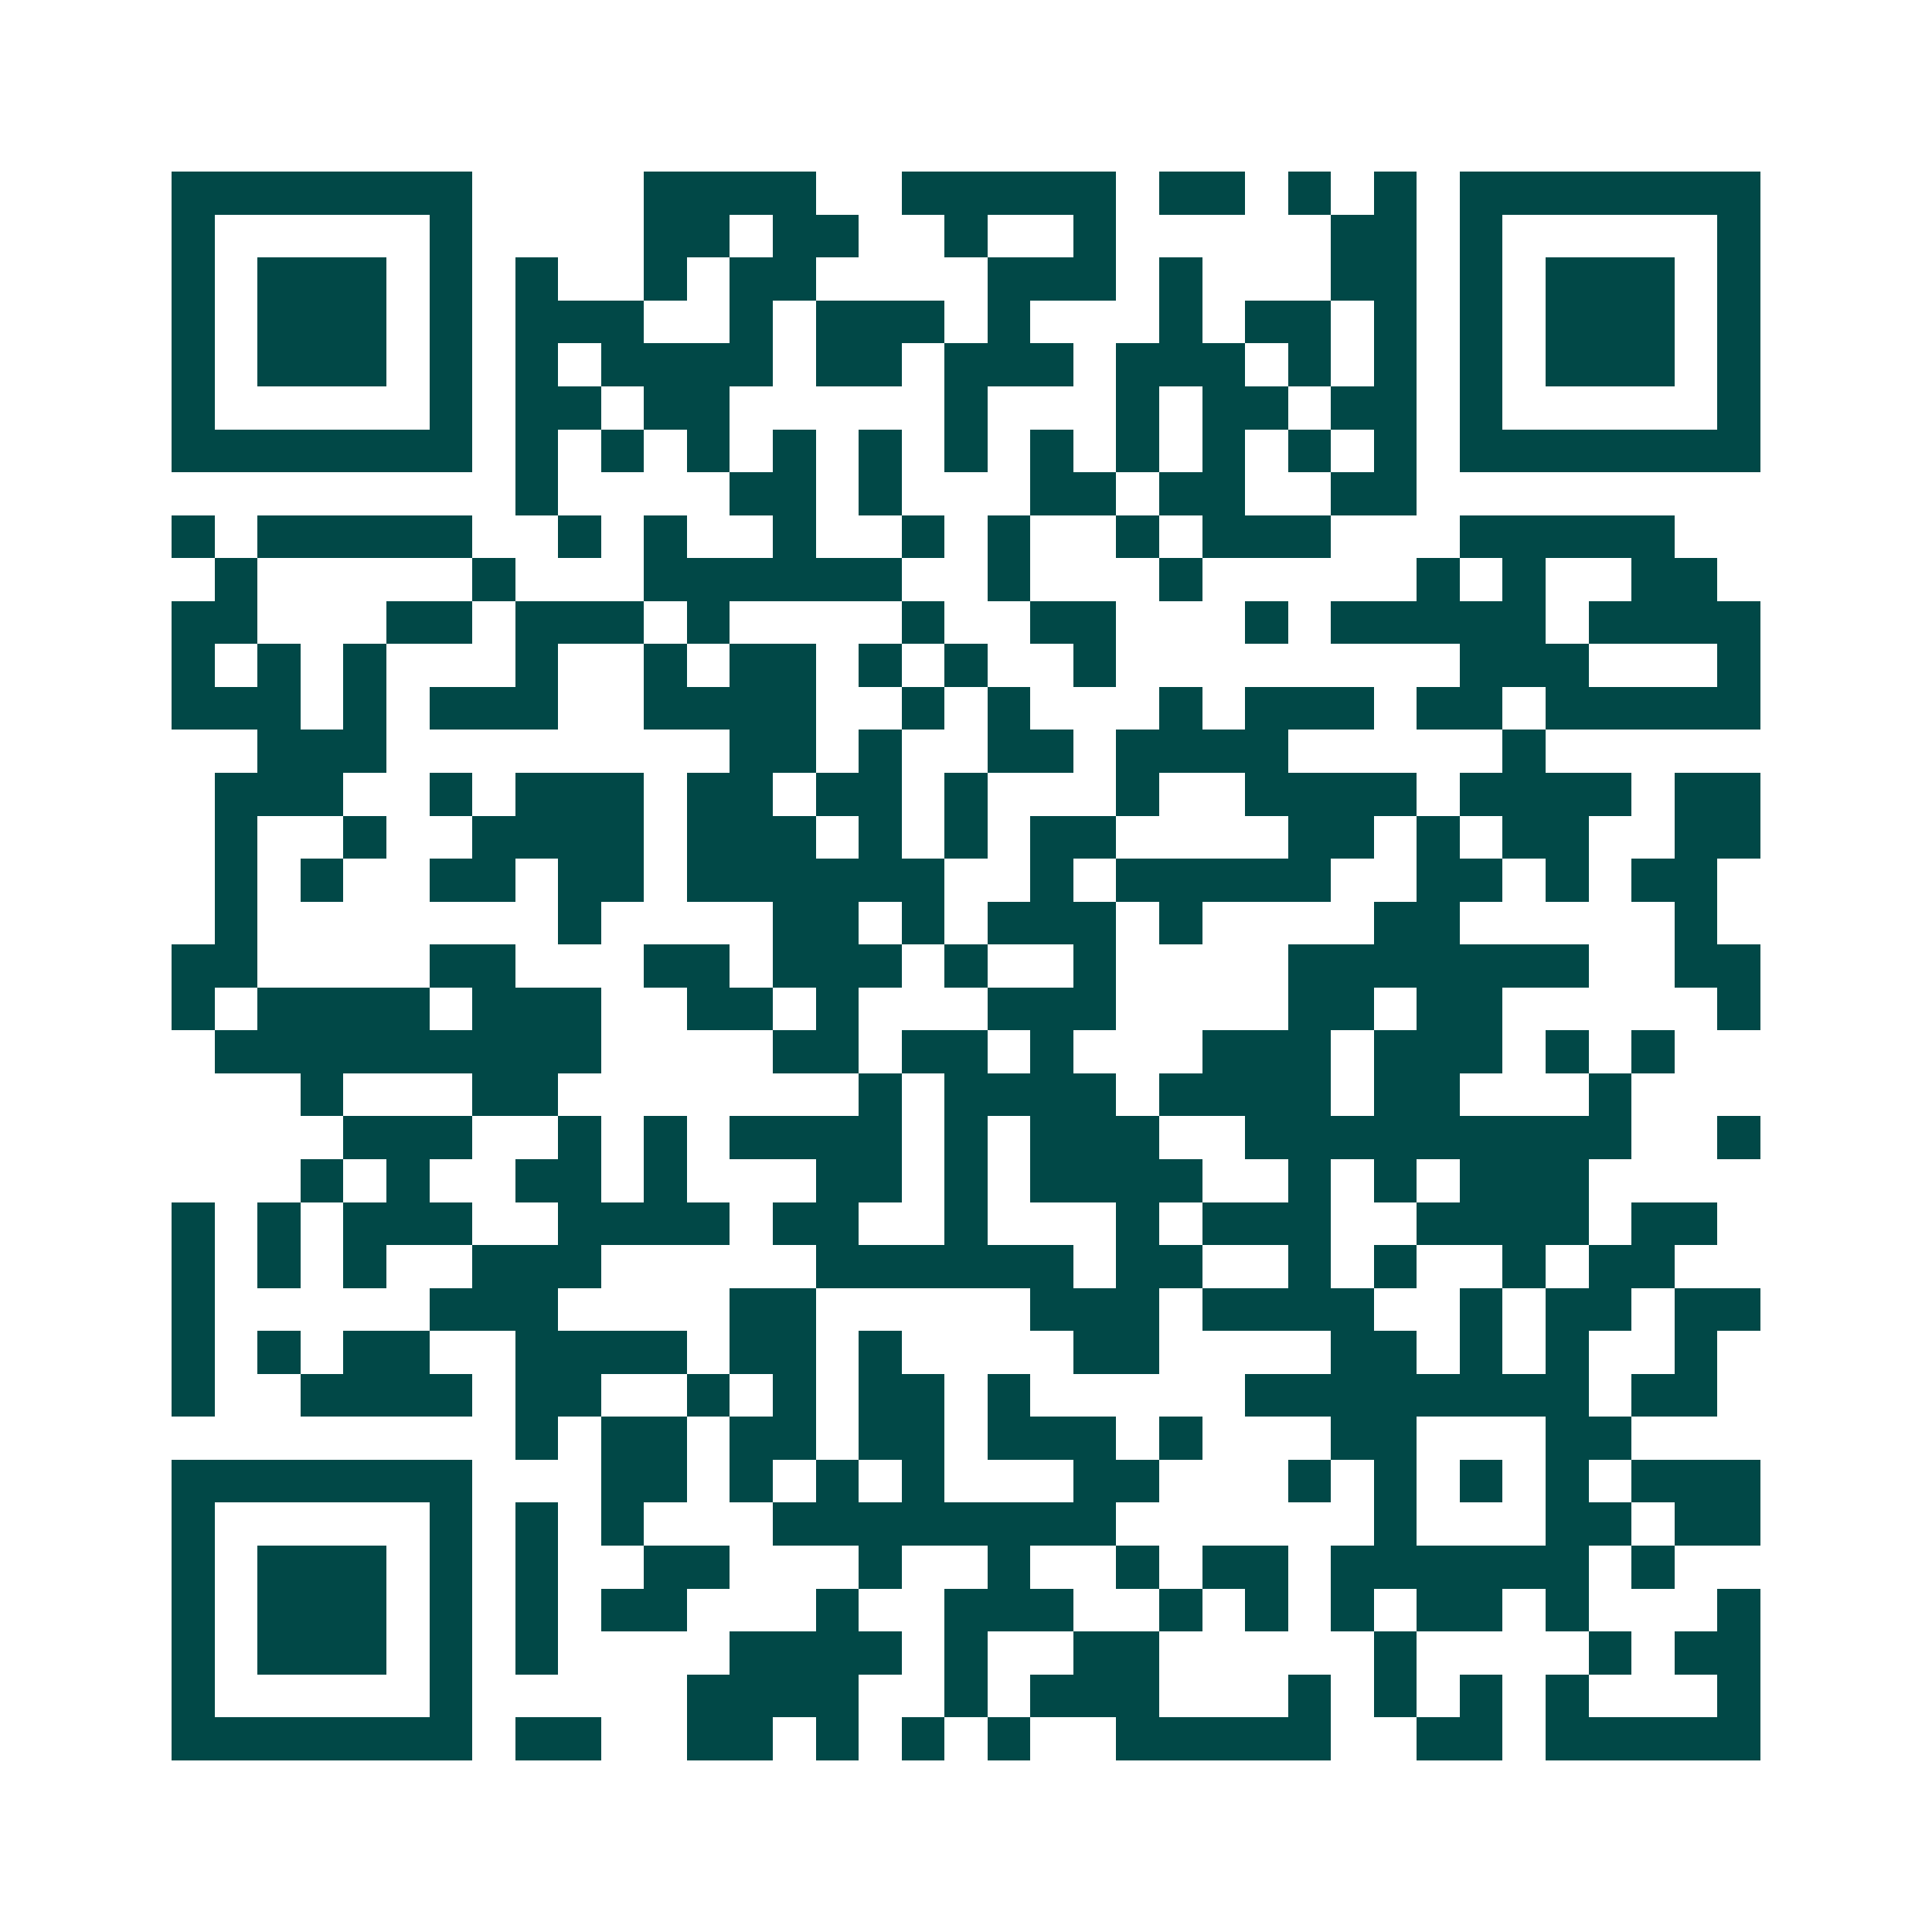 <svg xmlns="http://www.w3.org/2000/svg" width="200" height="200" viewBox="0 0 45 45" shape-rendering="crispEdges"><path fill="#ffffff" d="M0 0h45v45H0z"/><path stroke="#014847" d="M4 4.5h7m4 0h4m2 0h5m1 0h2m1 0h1m1 0h1m1 0h7M4 5.5h1m5 0h1m4 0h2m1 0h2m2 0h1m2 0h1m5 0h2m1 0h1m5 0h1M4 6.5h1m1 0h3m1 0h1m1 0h1m2 0h1m1 0h2m4 0h3m1 0h1m3 0h2m1 0h1m1 0h3m1 0h1M4 7.5h1m1 0h3m1 0h1m1 0h3m2 0h1m1 0h3m1 0h1m3 0h1m1 0h2m1 0h1m1 0h1m1 0h3m1 0h1M4 8.5h1m1 0h3m1 0h1m1 0h1m1 0h4m1 0h2m1 0h3m1 0h3m1 0h1m1 0h1m1 0h1m1 0h3m1 0h1M4 9.5h1m5 0h1m1 0h2m1 0h2m5 0h1m3 0h1m1 0h2m1 0h2m1 0h1m5 0h1M4 10.5h7m1 0h1m1 0h1m1 0h1m1 0h1m1 0h1m1 0h1m1 0h1m1 0h1m1 0h1m1 0h1m1 0h1m1 0h7M12 11.5h1m4 0h2m1 0h1m3 0h2m1 0h2m2 0h2M4 12.5h1m1 0h5m2 0h1m1 0h1m2 0h1m2 0h1m1 0h1m2 0h1m1 0h3m3 0h5M5 13.5h1m5 0h1m3 0h6m2 0h1m3 0h1m5 0h1m1 0h1m2 0h2M4 14.5h2m3 0h2m1 0h3m1 0h1m4 0h1m2 0h2m3 0h1m1 0h5m1 0h4M4 15.5h1m1 0h1m1 0h1m3 0h1m2 0h1m1 0h2m1 0h1m1 0h1m2 0h1m8 0h3m3 0h1M4 16.5h3m1 0h1m1 0h3m2 0h4m2 0h1m1 0h1m3 0h1m1 0h3m1 0h2m1 0h5M6 17.5h3m8 0h2m1 0h1m2 0h2m1 0h4m5 0h1M5 18.5h3m2 0h1m1 0h3m1 0h2m1 0h2m1 0h1m3 0h1m2 0h4m1 0h4m1 0h2M5 19.5h1m2 0h1m2 0h4m1 0h3m1 0h1m1 0h1m1 0h2m4 0h2m1 0h1m1 0h2m2 0h2M5 20.5h1m1 0h1m2 0h2m1 0h2m1 0h6m2 0h1m1 0h5m2 0h2m1 0h1m1 0h2M5 21.5h1m7 0h1m4 0h2m1 0h1m1 0h3m1 0h1m4 0h2m5 0h1M4 22.5h2m4 0h2m3 0h2m1 0h3m1 0h1m2 0h1m4 0h7m2 0h2M4 23.5h1m1 0h4m1 0h3m2 0h2m1 0h1m3 0h3m4 0h2m1 0h2m5 0h1M5 24.5h9m4 0h2m1 0h2m1 0h1m3 0h3m1 0h3m1 0h1m1 0h1M7 25.5h1m3 0h2m7 0h1m1 0h4m1 0h4m1 0h2m3 0h1M8 26.5h3m2 0h1m1 0h1m1 0h4m1 0h1m1 0h3m2 0h9m2 0h1M7 27.5h1m1 0h1m2 0h2m1 0h1m3 0h2m1 0h1m1 0h4m2 0h1m1 0h1m1 0h3M4 28.5h1m1 0h1m1 0h3m2 0h4m1 0h2m2 0h1m3 0h1m1 0h3m2 0h4m1 0h2M4 29.5h1m1 0h1m1 0h1m2 0h3m5 0h6m1 0h2m2 0h1m1 0h1m2 0h1m1 0h2M4 30.5h1m5 0h3m4 0h2m5 0h3m1 0h4m2 0h1m1 0h2m1 0h2M4 31.5h1m1 0h1m1 0h2m2 0h4m1 0h2m1 0h1m4 0h2m4 0h2m1 0h1m1 0h1m2 0h1M4 32.5h1m2 0h4m1 0h2m2 0h1m1 0h1m1 0h2m1 0h1m5 0h8m1 0h2M12 33.5h1m1 0h2m1 0h2m1 0h2m1 0h3m1 0h1m3 0h2m3 0h2M4 34.5h7m3 0h2m1 0h1m1 0h1m1 0h1m3 0h2m3 0h1m1 0h1m1 0h1m1 0h1m1 0h3M4 35.5h1m5 0h1m1 0h1m1 0h1m3 0h8m6 0h1m3 0h2m1 0h2M4 36.5h1m1 0h3m1 0h1m1 0h1m2 0h2m3 0h1m2 0h1m2 0h1m1 0h2m1 0h6m1 0h1M4 37.5h1m1 0h3m1 0h1m1 0h1m1 0h2m3 0h1m2 0h3m2 0h1m1 0h1m1 0h1m1 0h2m1 0h1m3 0h1M4 38.5h1m1 0h3m1 0h1m1 0h1m4 0h4m1 0h1m2 0h2m5 0h1m4 0h1m1 0h2M4 39.5h1m5 0h1m5 0h4m2 0h1m1 0h3m3 0h1m1 0h1m1 0h1m1 0h1m3 0h1M4 40.5h7m1 0h2m2 0h2m1 0h1m1 0h1m1 0h1m2 0h5m2 0h2m1 0h5"/></svg>
